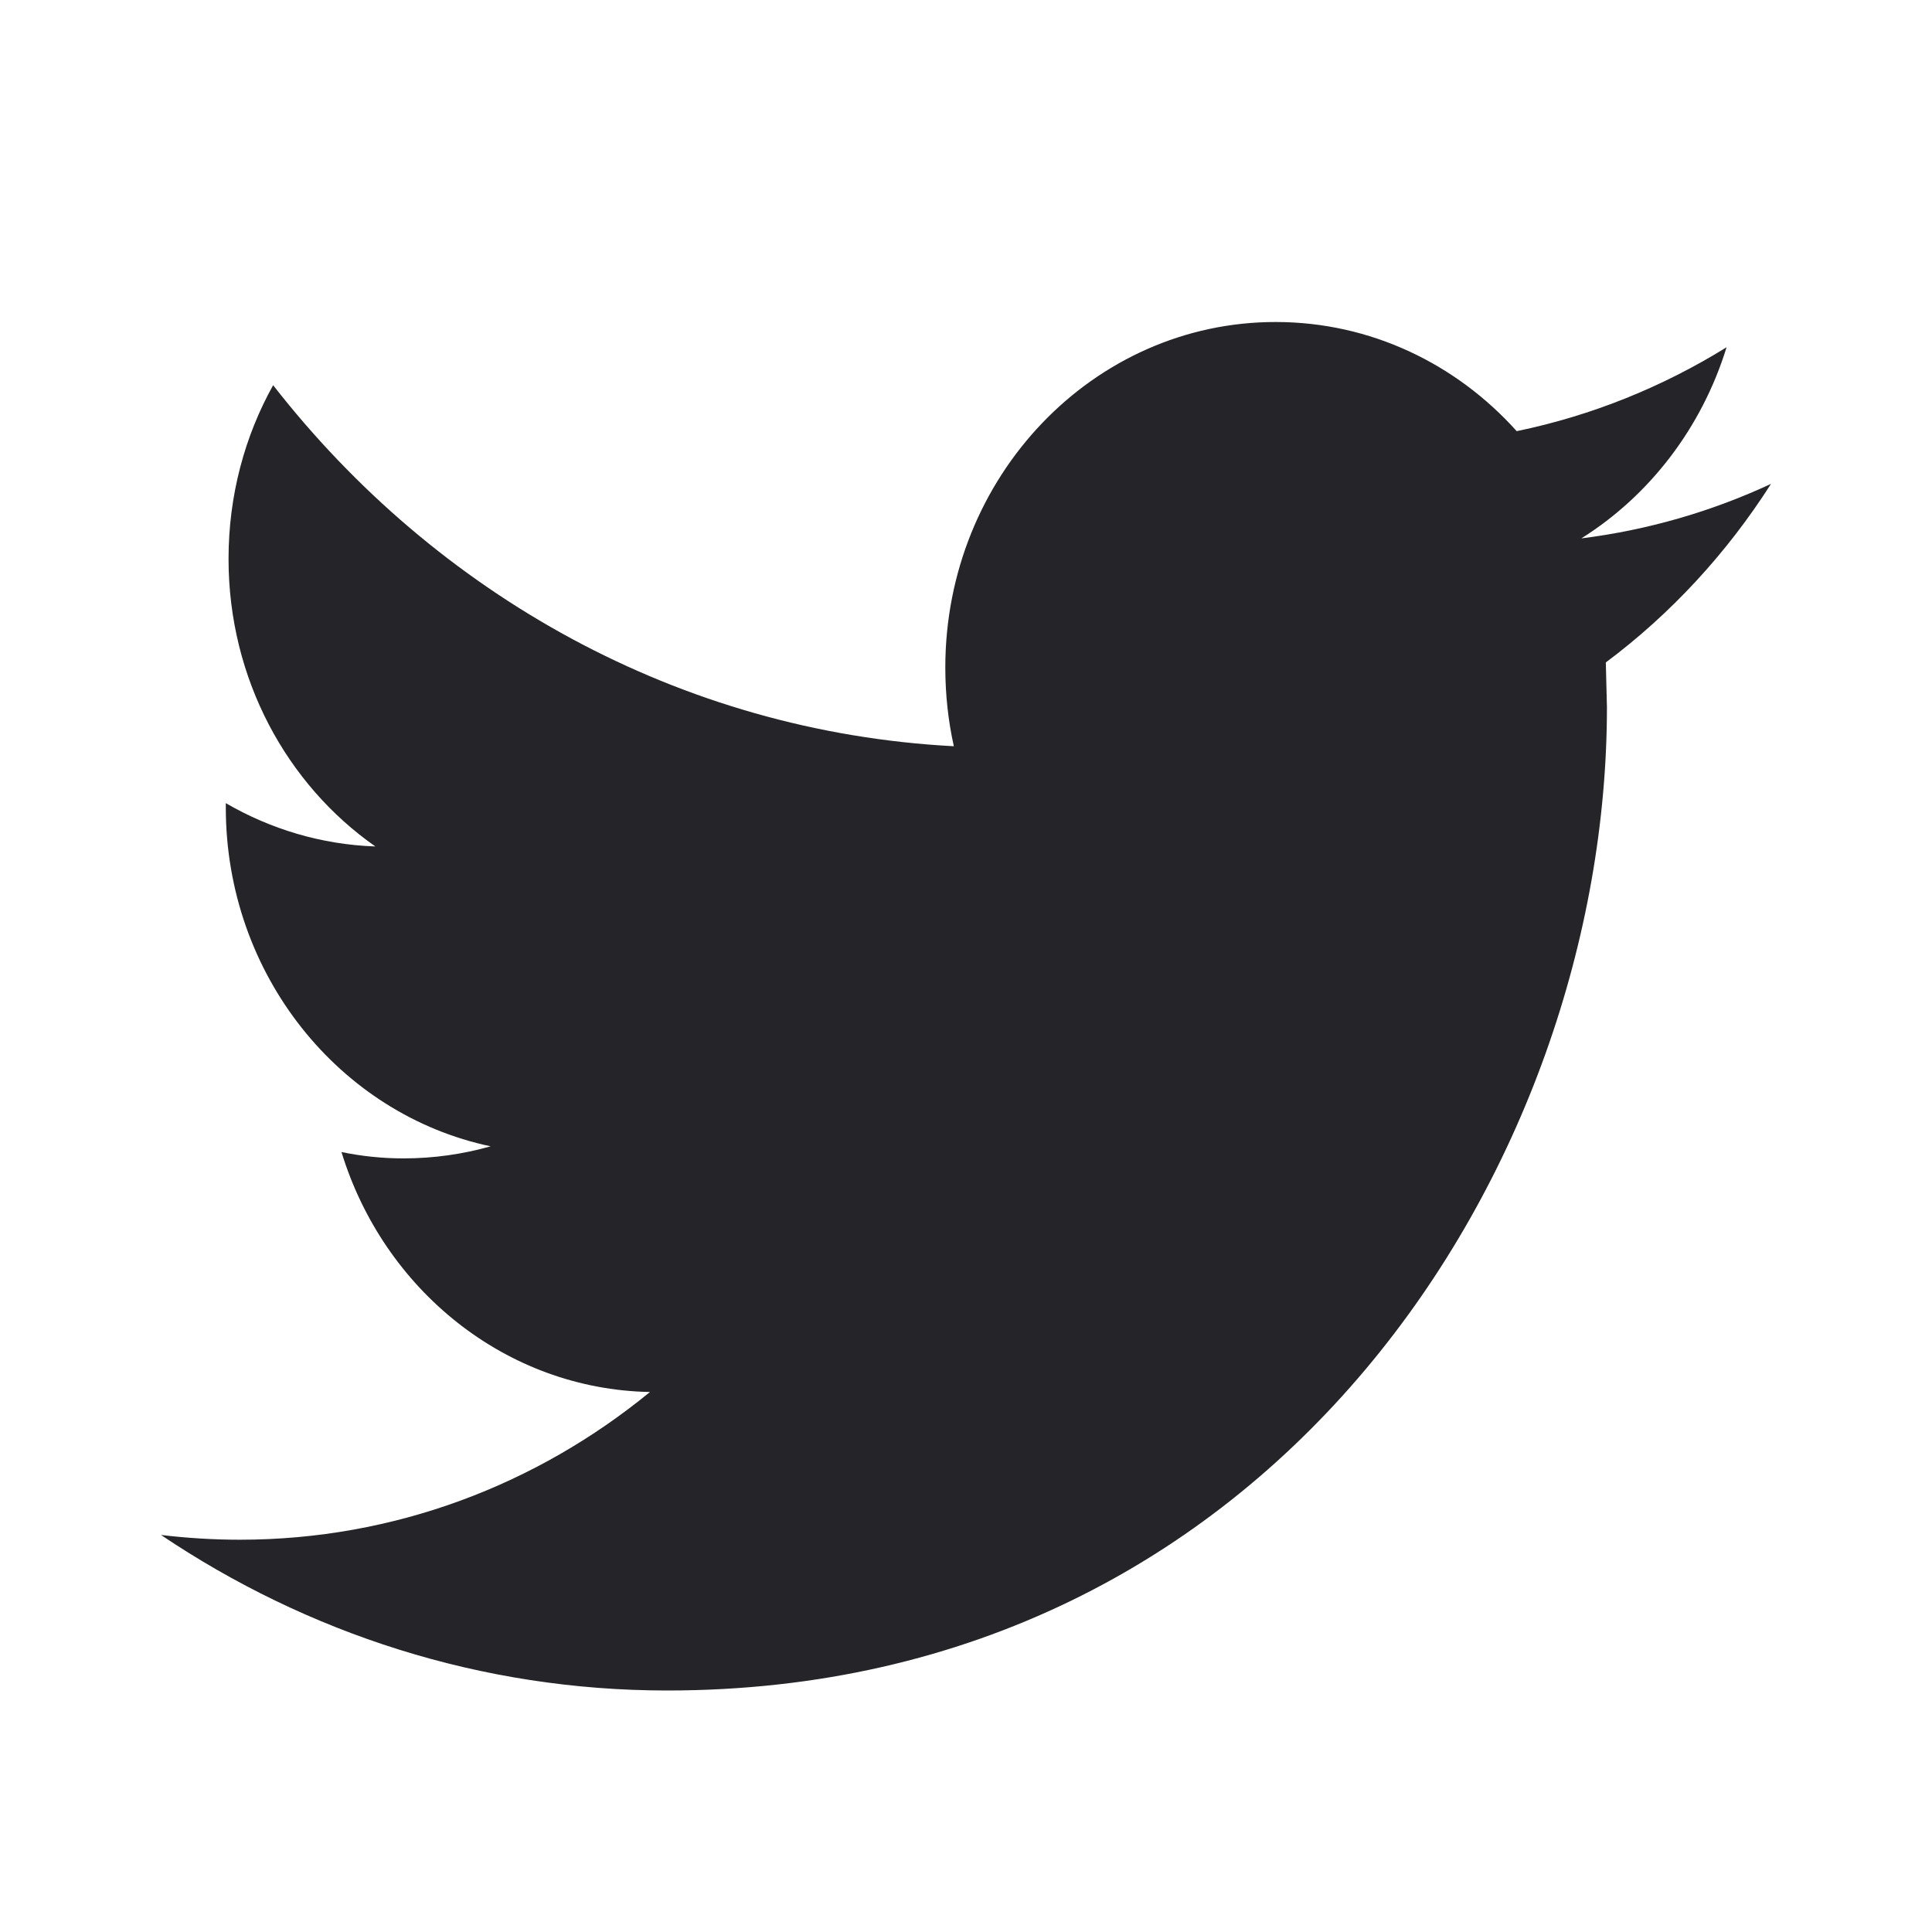 <svg width="24" height="24" viewBox="0 0 24 24" fill="none" xmlns="http://www.w3.org/2000/svg">
<path d="M22 6.011C21.264 6.353 20.474 6.584 19.644 6.688C20.491 6.157 21.14 5.314 21.448 4.314C20.653 4.806 19.775 5.163 18.841 5.356C18.092 4.521 17.027 4 15.846 4C13.58 4 11.743 5.922 11.743 8.292C11.743 8.628 11.779 8.957 11.849 9.27C8.44 9.091 5.417 7.382 3.393 4.785C3.04 5.418 2.839 6.155 2.839 6.943C2.839 8.432 3.563 9.746 4.663 10.515C3.991 10.492 3.358 10.298 2.805 9.977V10.03C2.805 12.11 4.22 13.845 6.095 14.24C5.752 14.337 5.389 14.39 5.014 14.39C4.749 14.39 4.493 14.363 4.242 14.311C4.764 16.017 6.279 17.258 8.074 17.292C6.67 18.443 4.901 19.127 2.979 19.127C2.647 19.127 2.321 19.106 2 19.068C3.816 20.289 5.972 21 8.289 21C15.836 21 19.962 14.458 19.962 8.785L19.948 8.229C20.754 7.628 21.451 6.872 22 6.011Z" fill="#252428" class="svg-fill"/>
</svg>
